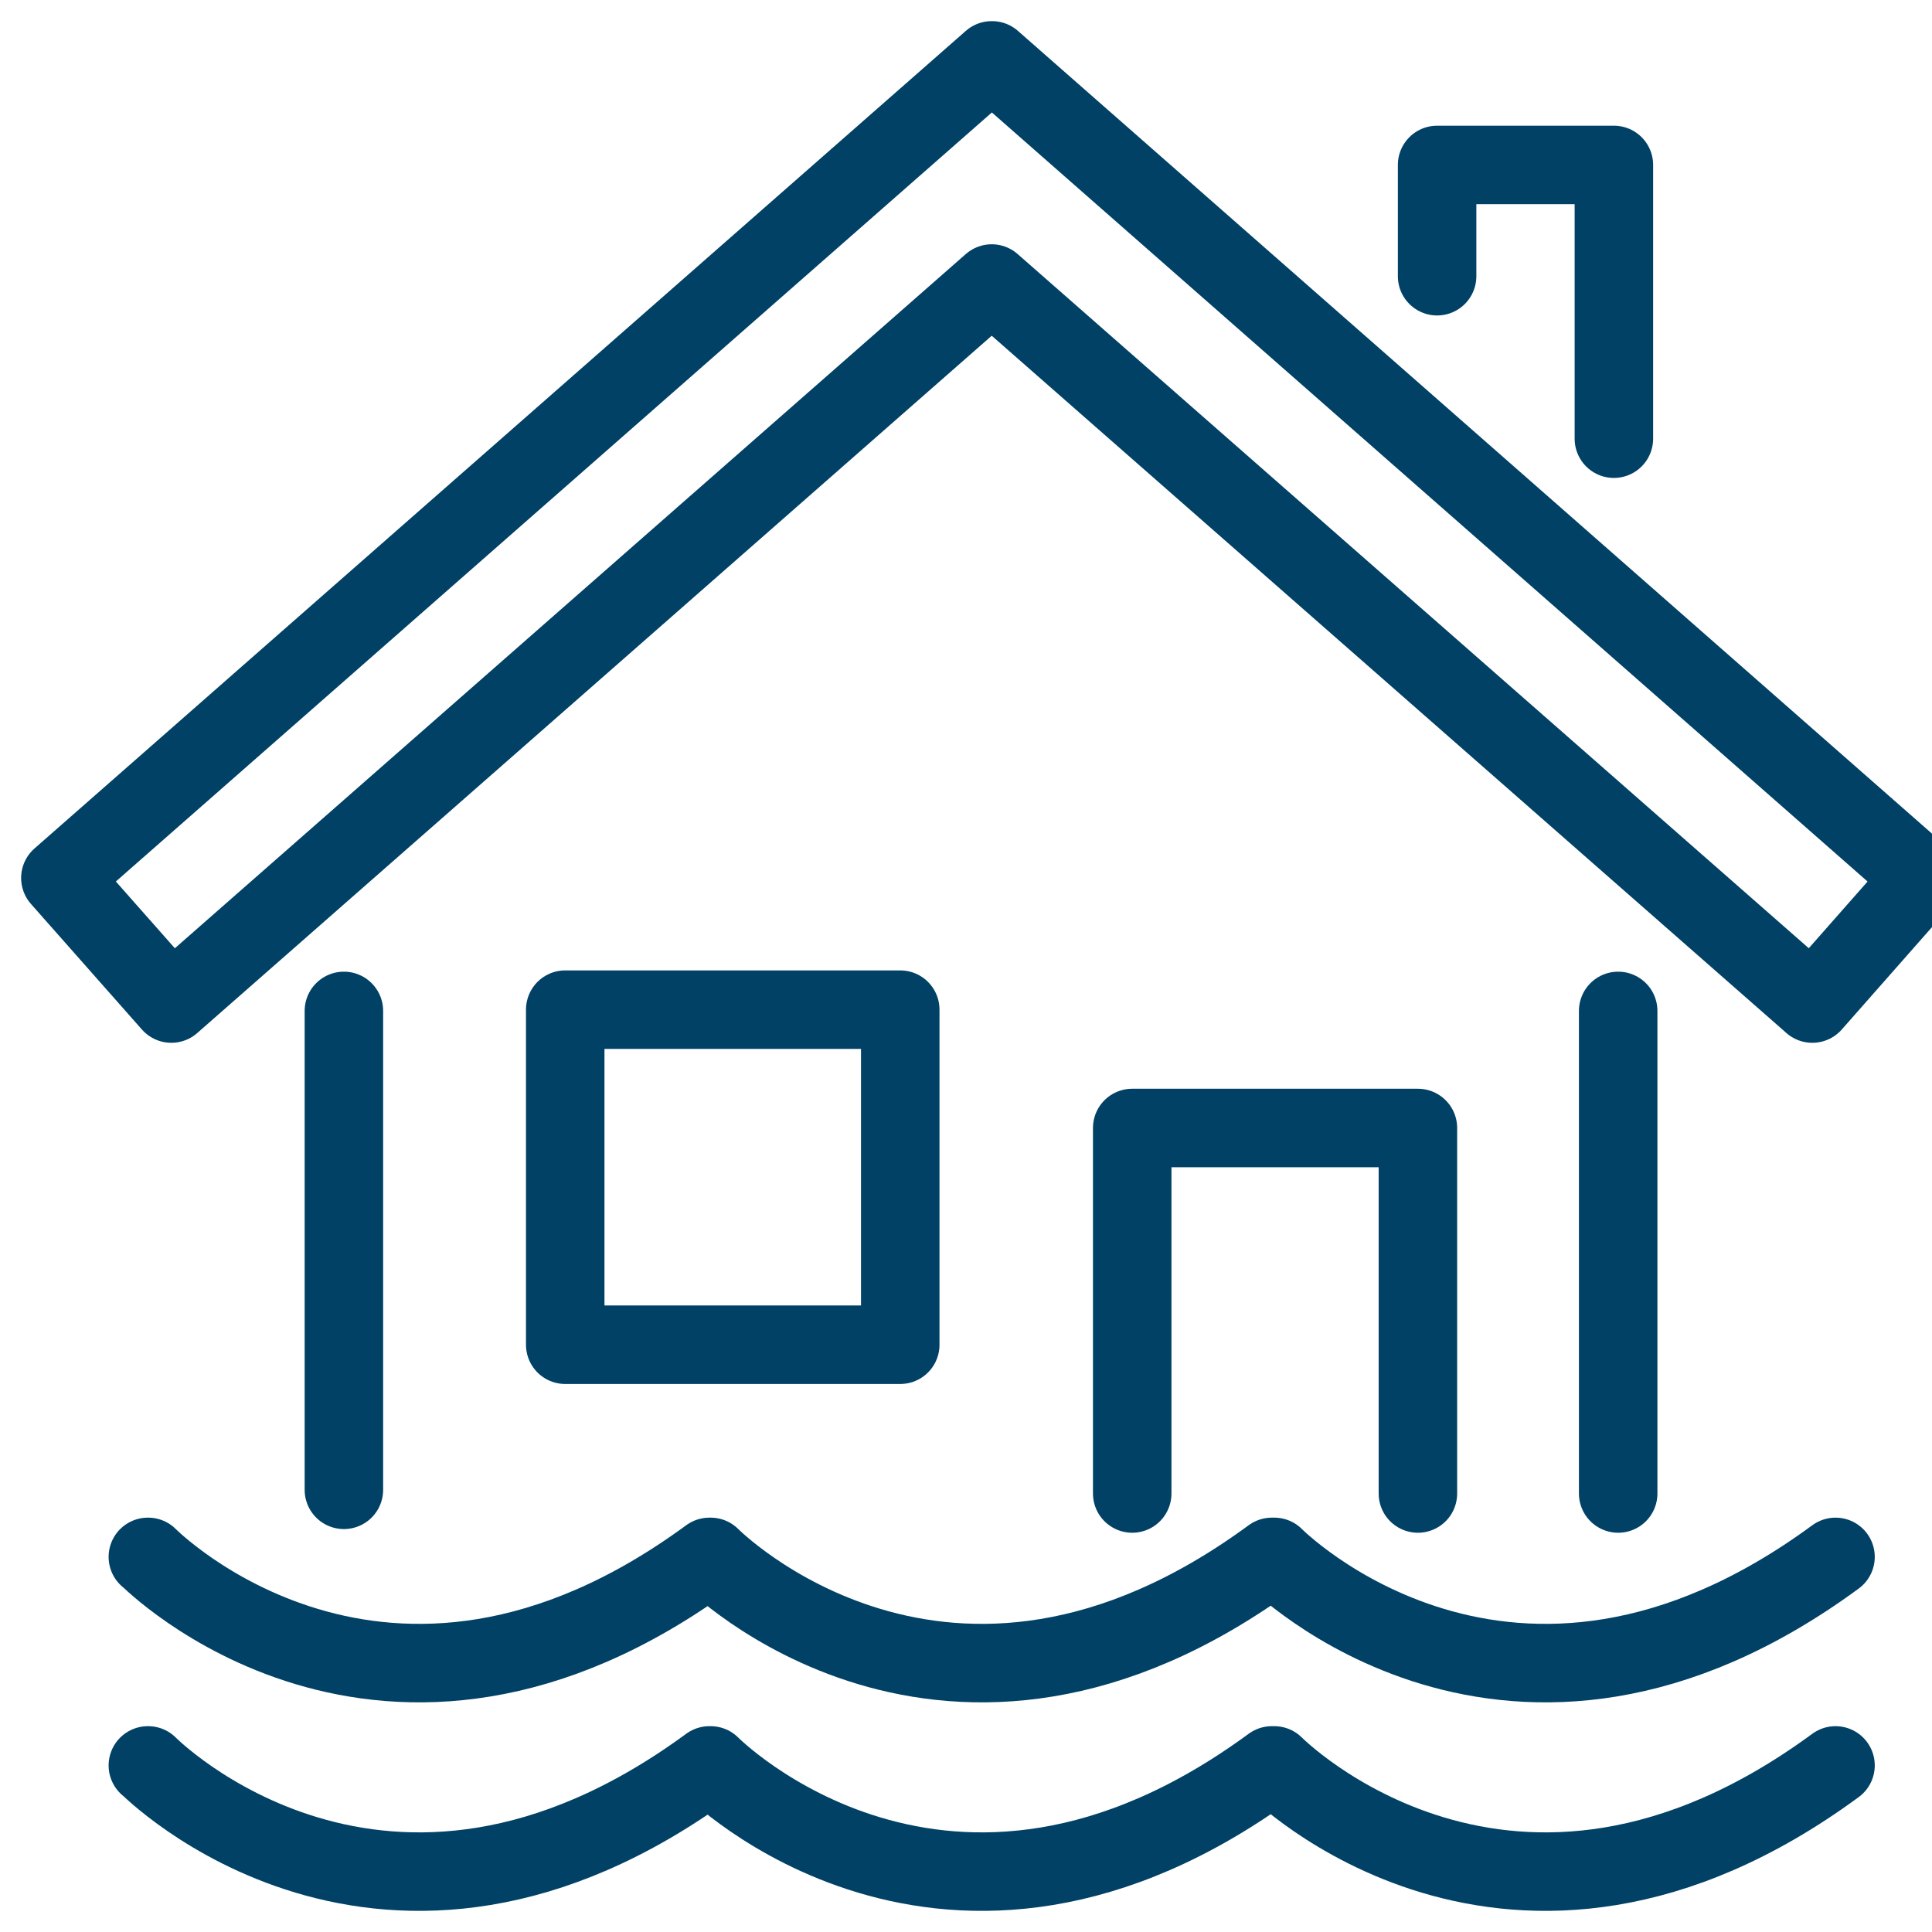 <svg width="32" height="32" viewBox="0 0 32 32" fill="none" xmlns="http://www.w3.org/2000/svg">
<g clip-path="url(#clip0_21468_31898)">
<path d="M2.449 25.787H2.454C2.454 25.787 6.357 29.746 11.75 25.787H11.77C11.77 25.787 15.678 29.746 21.066 25.787H21.106C21.106 25.787 25.014 29.746 30.402 25.787" stroke="#004165" stroke-width="1.3" stroke-linecap="round" stroke-linejoin="round"/>
<path d="M2.449 29.241H2.454C2.454 29.241 6.357 33.199 11.75 29.241H11.77C11.77 29.241 15.678 33.199 21.066 29.241H21.106C21.106 29.241 25.014 33.199 30.402 29.241" stroke="#004165" stroke-width="1.3" stroke-linecap="round" stroke-linejoin="round"/>
<path d="M26.802 24.737V16.744" stroke="#004165" stroke-width="1.3" stroke-linecap="round" stroke-linejoin="round"/>
<path d="M18.753 24.737V18.683H23.485V24.737" stroke="#004165" stroke-width="1.3" stroke-linecap="round" stroke-linejoin="round"/>
<path d="M5.696 16.744V24.676" stroke="#004165" stroke-width="1.3" stroke-linecap="round" stroke-linejoin="round"/>
<path d="M14.911 16.723H9.362V22.273H14.911V16.723Z" stroke="#004165" stroke-width="1.3" stroke-linejoin="round"/>
<path d="M16.431 1H16.426L1 14.542L2.838 16.622L16.426 4.696L30.018 16.622L31.851 14.542L16.431 1Z" stroke="#004165" stroke-width="1.3" stroke-linecap="round" stroke-linejoin="round"/>
<path d="M23.803 4.575V2.732H26.731V7.266" stroke="#004165" stroke-width="1.3" stroke-miterlimit="10" stroke-linecap="round" stroke-linejoin="round"/>
</g>
<defs>
<clipPath id="clip0_21468_31898">
<rect width="32" height="32" fill="white"/>
</clipPath>
</defs>
</svg>
